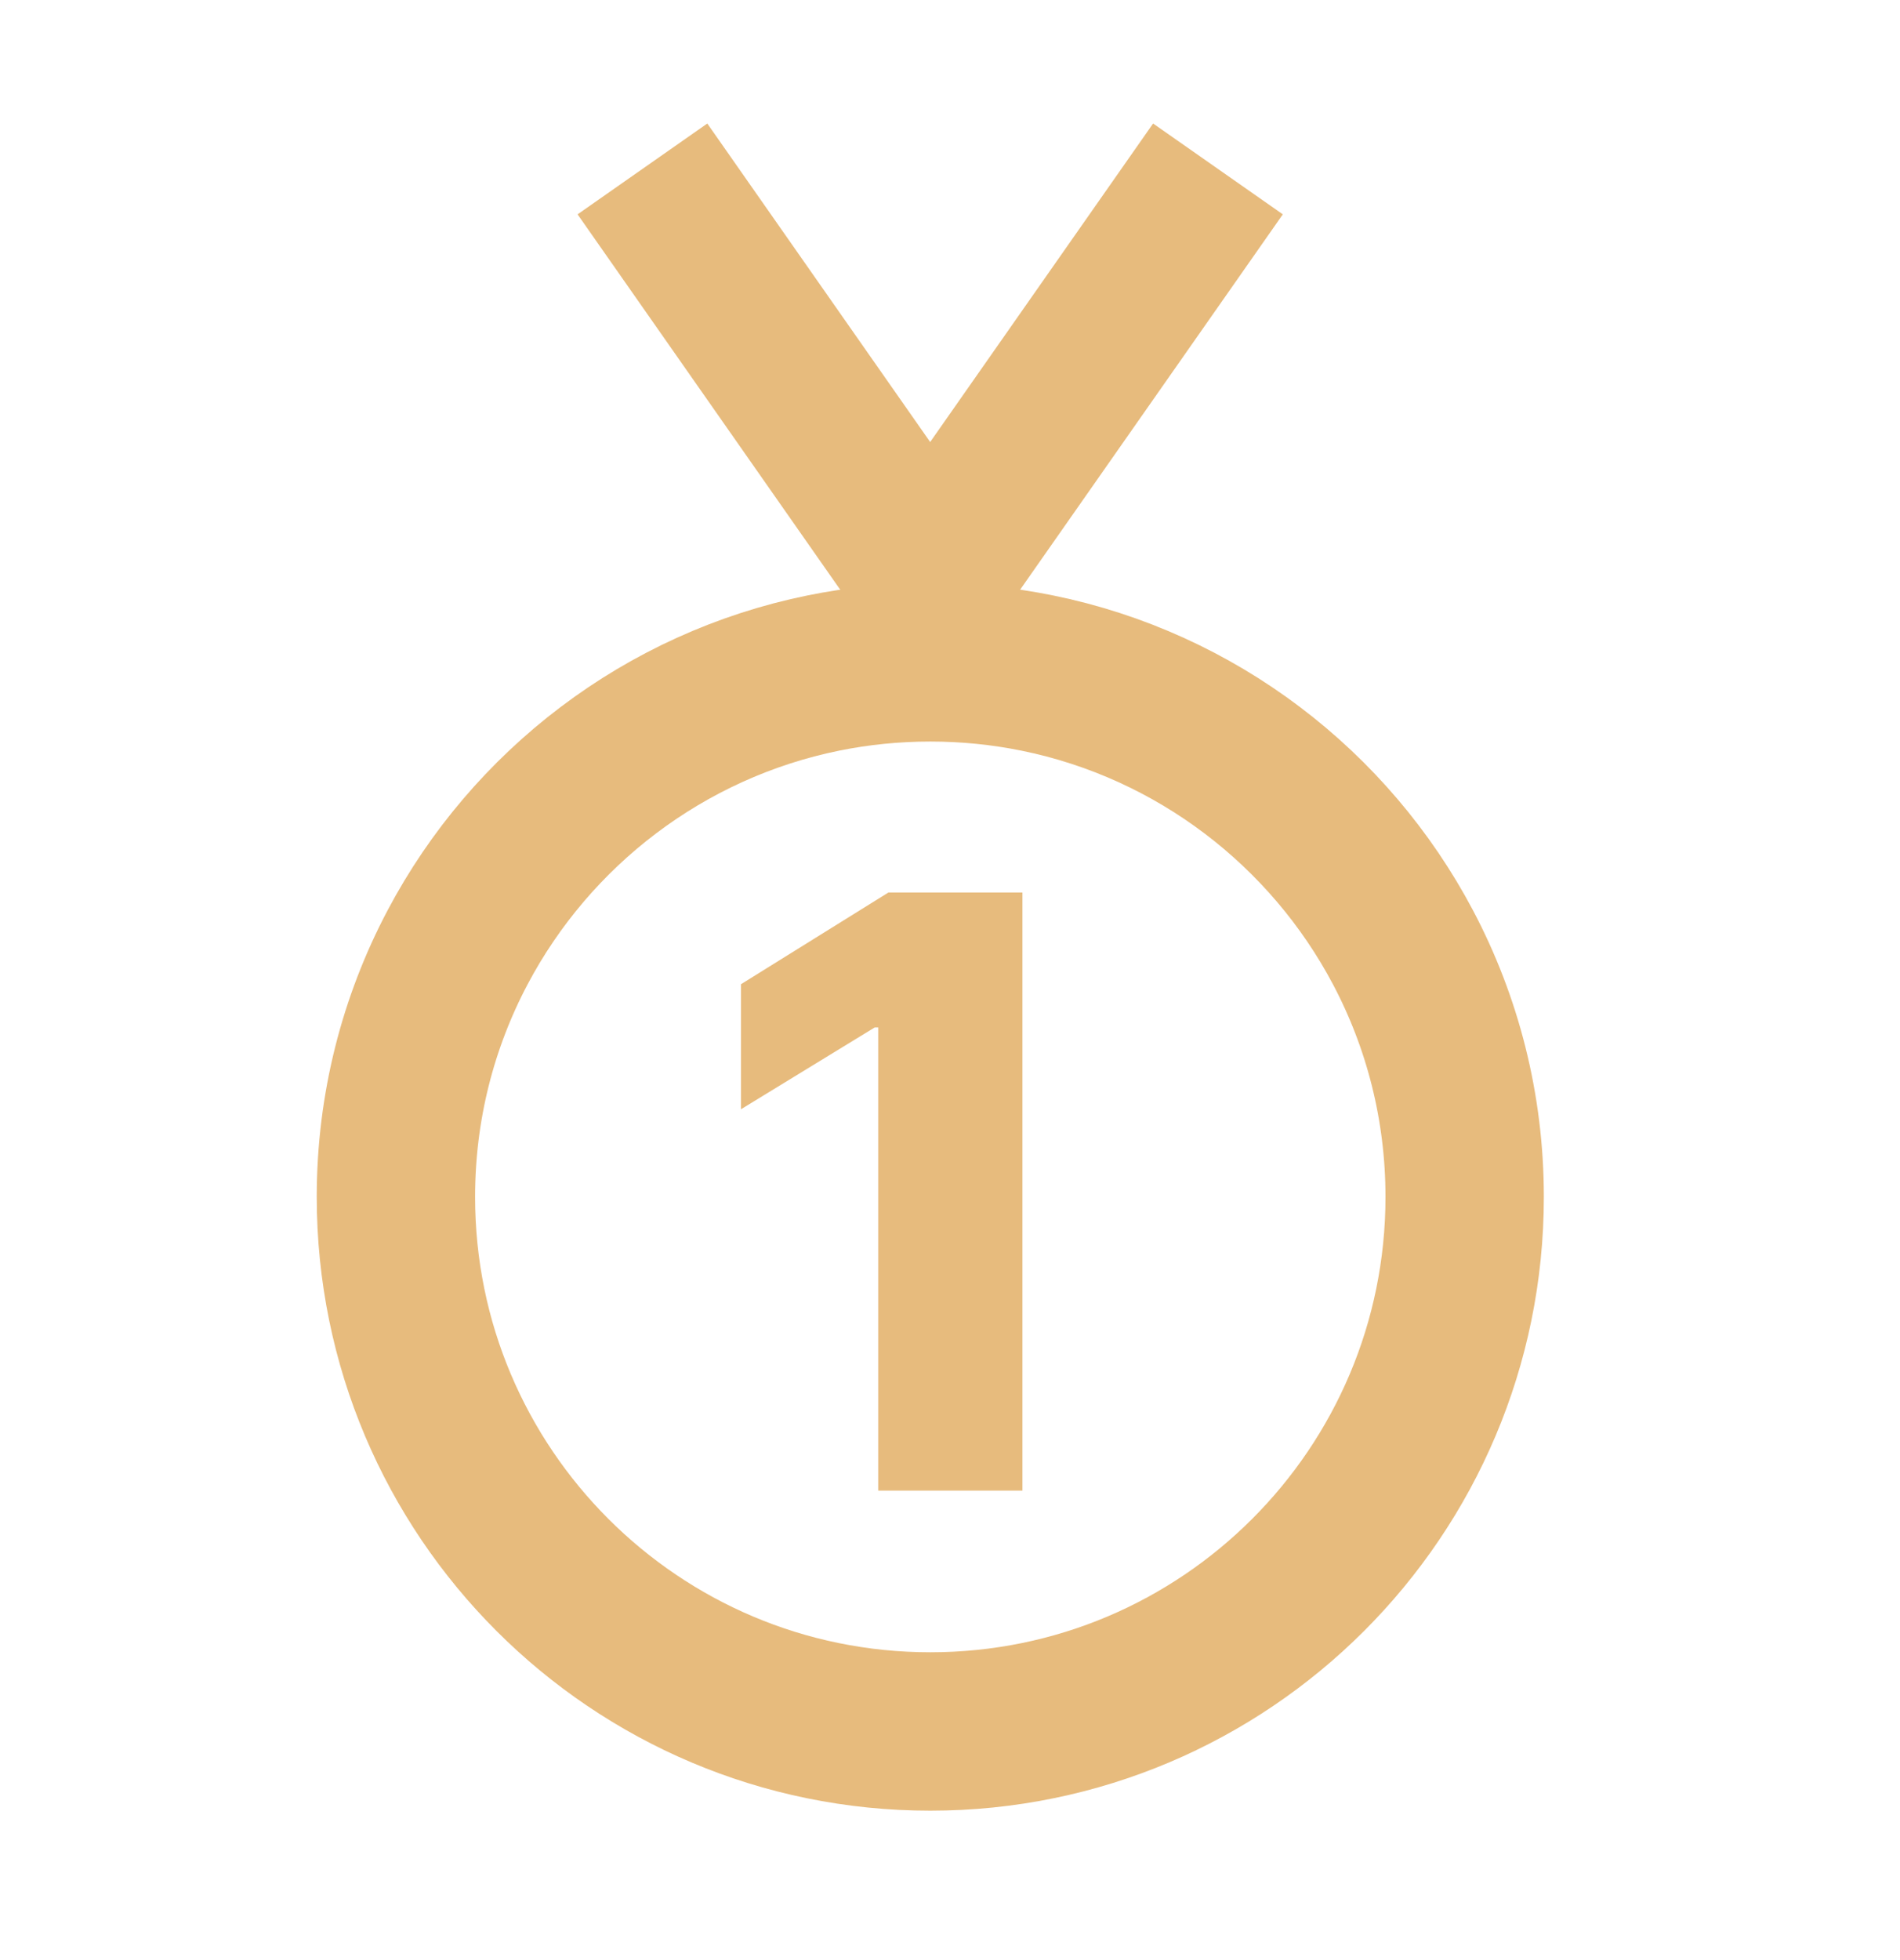 <svg width="32" height="33" viewBox="0 0 32 33" fill="none" xmlns="http://www.w3.org/2000/svg">
<path d="M24.668 20.151C24.668 25.122 20.639 29.151 15.668 29.151C10.697 29.151 6.668 25.122 6.668 20.151C6.668 18.634 7.043 17.205 7.706 15.951C8.946 13.606 11.191 11.875 13.868 11.331C14.45 11.213 15.052 11.151 15.668 11.151C16.284 11.151 16.886 11.213 17.468 11.331C20.145 11.875 22.39 13.606 23.63 15.951C24.293 17.205 24.668 18.634 24.668 20.151Z" stroke="#E7BB7D" stroke-width="2.667" stroke-linecap="round" stroke-linejoin="round"/>
<path d="M20.513 2.844L15.666 9.767L10.82 2.844" stroke="#E7BB7D" stroke-width="2.667" stroke-linejoin="round"/>
<path d="M17.22 15.026V25.096H14.791V17.298H14.732L12.48 18.675V16.57L14.963 15.026H17.22Z" fill="#E7BB7D"/>
</svg>
